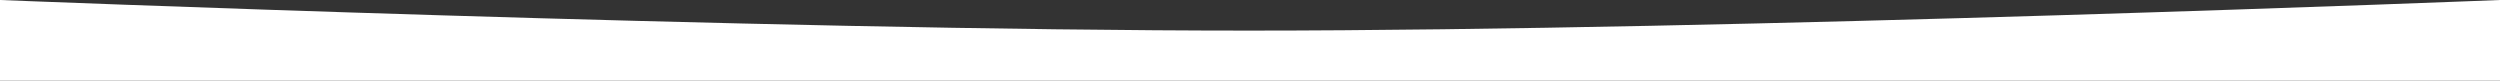 <?xml version="1.0" encoding="UTF-8"?> <svg xmlns="http://www.w3.org/2000/svg" width="7680" height="248" viewBox="0 0 7680 248" fill="none"><rect x="0" y="0" width="7680" height="248" fill="#333333" stroke="none"/> <path d="M0 0C0 0 2332.62 94.104 3838 94C5334.01 93.897 7680 0 7680 0V248H0V0Z" fill="white"></path> </svg> 